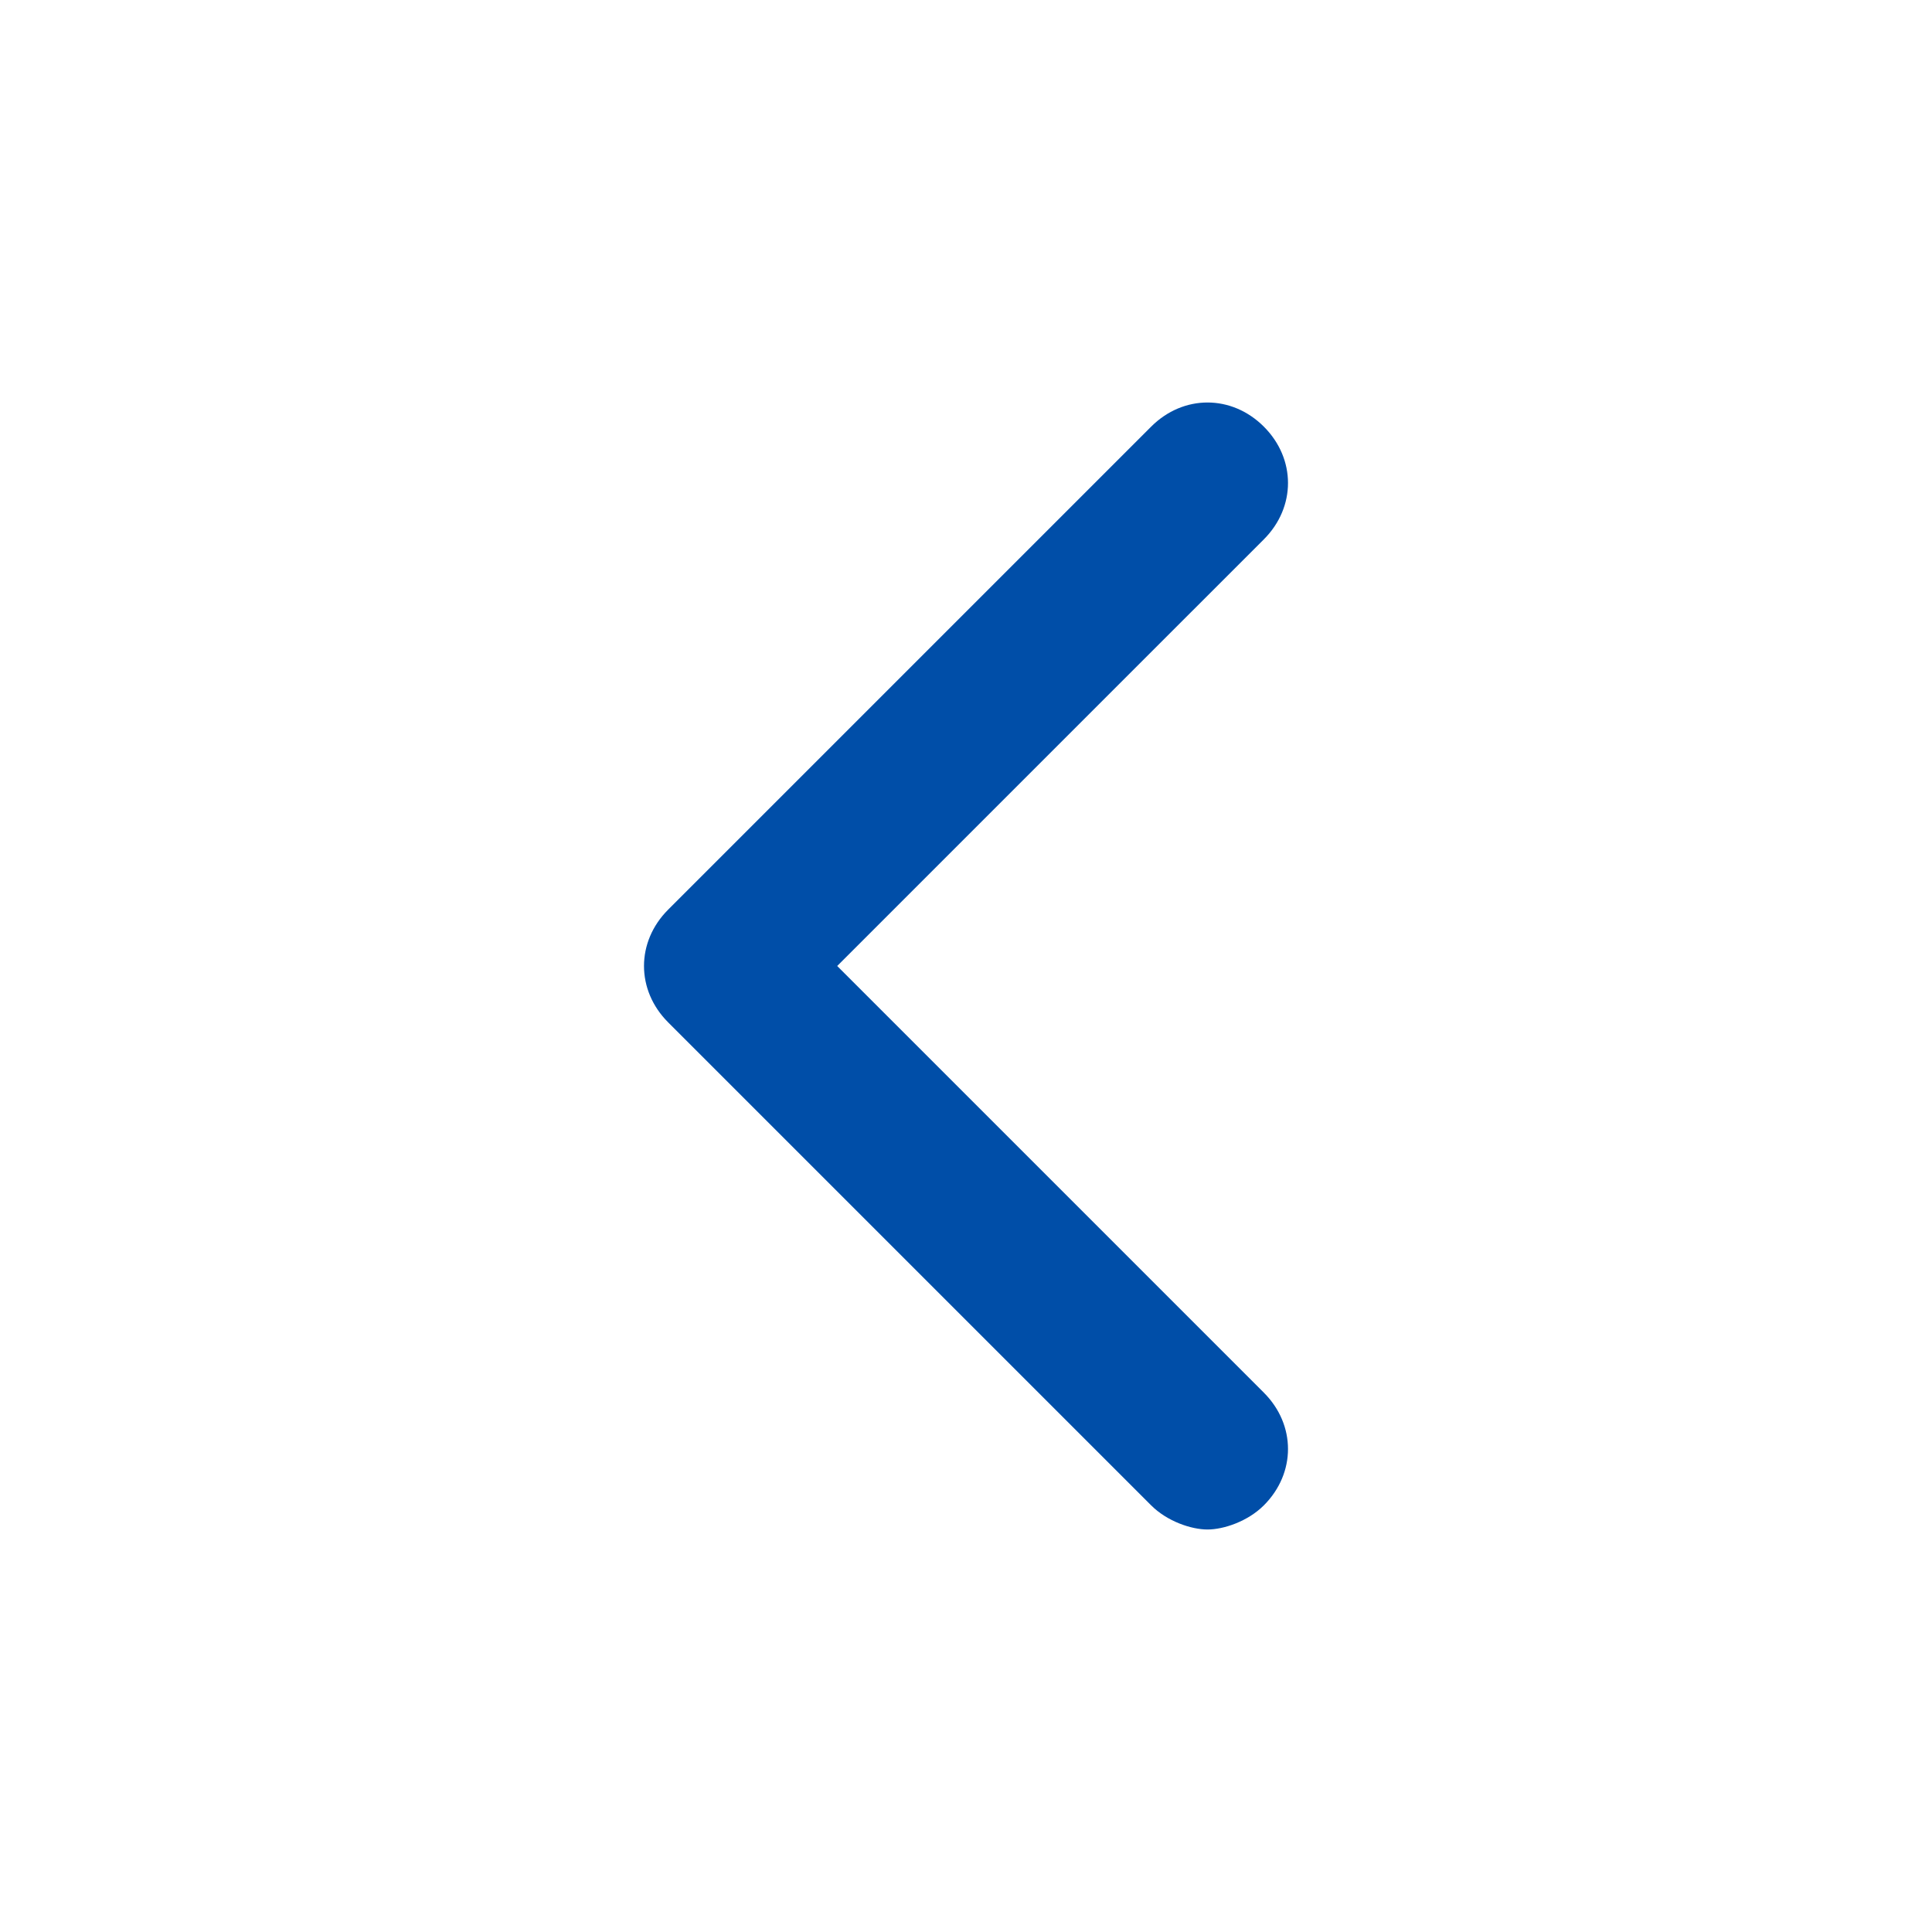 <svg width="24" height="24" viewBox="0 0 24 24" fill="none" xmlns="http://www.w3.org/2000/svg">
<path d="M10.4 12L15.7 6.7C16.1 6.3 16.1 5.7 15.7 5.3C15.3 4.9 14.7 4.9 14.3 5.3L8.3 11.3C7.9 11.7 7.9 12.3 8.3 12.7L14.3 18.7C14.5 18.9 14.8 19 15 19C15.2 19 15.5 18.9 15.7 18.7C16.1 18.3 16.1 17.7 15.7 17.3L10.4 12Z" fill="#004EA8"/>
</svg>
